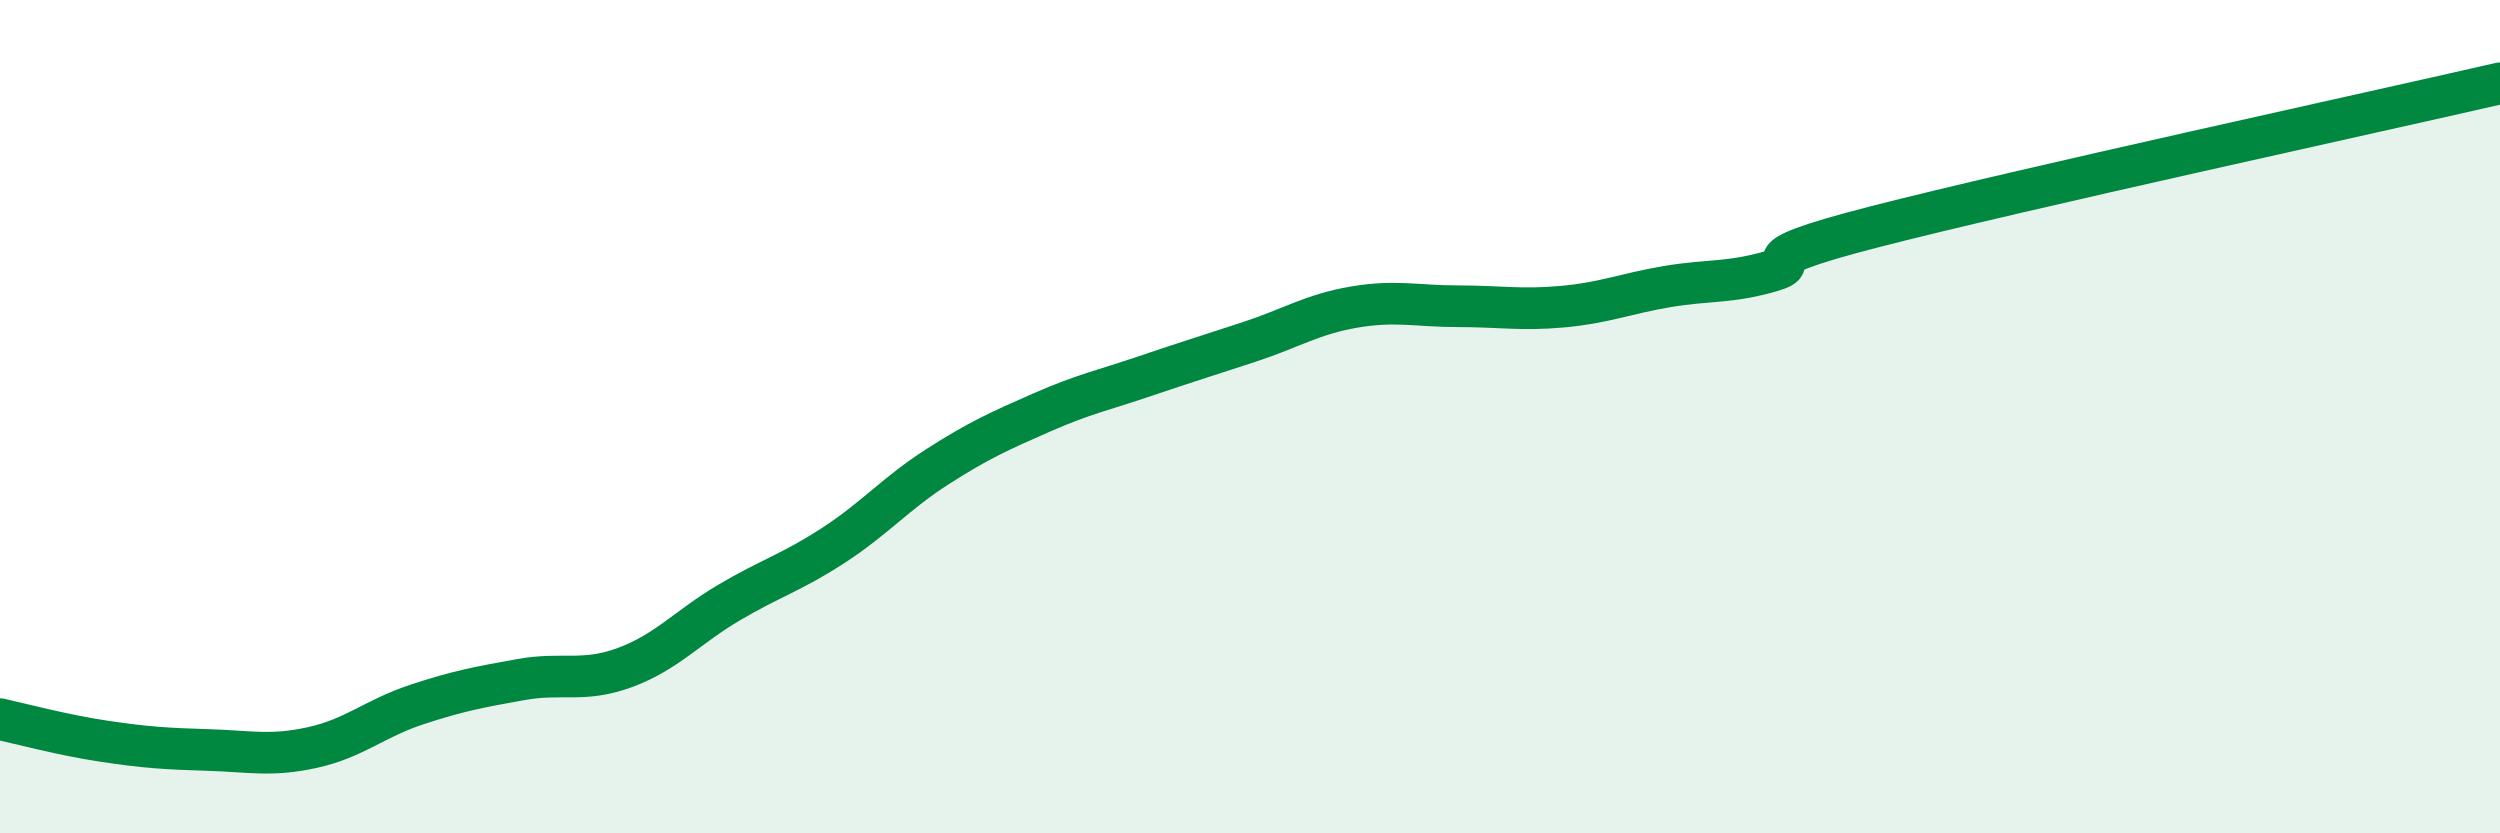 
    <svg width="60" height="20" viewBox="0 0 60 20" xmlns="http://www.w3.org/2000/svg">
      <path
        d="M 0,17.26 C 0.5,17.37 1.5,17.64 2.5,17.79 C 3.5,17.94 4,17.97 5,18 C 6,18.03 6.5,18.16 7.5,17.94 C 8.5,17.72 9,17.24 10,16.91 C 11,16.58 11.5,16.49 12.5,16.31 C 13.5,16.13 14,16.39 15,16.02 C 16,15.65 16.5,15.05 17.5,14.46 C 18.5,13.87 19,13.74 20,13.09 C 21,12.44 21.5,11.84 22.5,11.2 C 23.5,10.56 24,10.34 25,9.9 C 26,9.46 26.5,9.36 27.5,9.02 C 28.5,8.68 29,8.53 30,8.2 C 31,7.87 31.5,7.54 32.5,7.37 C 33.5,7.2 34,7.35 35,7.35 C 36,7.35 36.5,7.45 37.5,7.36 C 38.5,7.27 39,7.05 40,6.88 C 41,6.71 41.5,6.8 42.5,6.51 C 43.5,6.22 41.5,6.34 45,5.44 C 48.5,4.54 57,2.69 60,2L60 20L0 20Z"
        fill="#008740"
        opacity="0.1"
        stroke-linecap="round"
        stroke-linejoin="round"
      />
      <path
        d="M 0,17.26 C 0.5,17.37 1.5,17.64 2.5,17.79 C 3.5,17.94 4,17.97 5,18 C 6,18.03 6.5,18.16 7.5,17.94 C 8.5,17.72 9,17.24 10,16.91 C 11,16.58 11.5,16.49 12.5,16.31 C 13.5,16.13 14,16.39 15,16.02 C 16,15.65 16.5,15.05 17.5,14.46 C 18.5,13.87 19,13.74 20,13.09 C 21,12.44 21.5,11.84 22.5,11.2 C 23.5,10.56 24,10.34 25,9.9 C 26,9.46 26.5,9.36 27.5,9.02 C 28.5,8.68 29,8.53 30,8.2 C 31,7.87 31.5,7.54 32.5,7.37 C 33.5,7.2 34,7.35 35,7.35 C 36,7.35 36.5,7.45 37.5,7.36 C 38.5,7.27 39,7.05 40,6.88 C 41,6.71 41.5,6.8 42.5,6.51 C 43.5,6.22 41.5,6.34 45,5.44 C 48.5,4.54 57,2.69 60,2"
        stroke="#008740"
        stroke-width="1"
        fill="none"
        stroke-linecap="round"
        stroke-linejoin="round"
      />
    </svg>
  